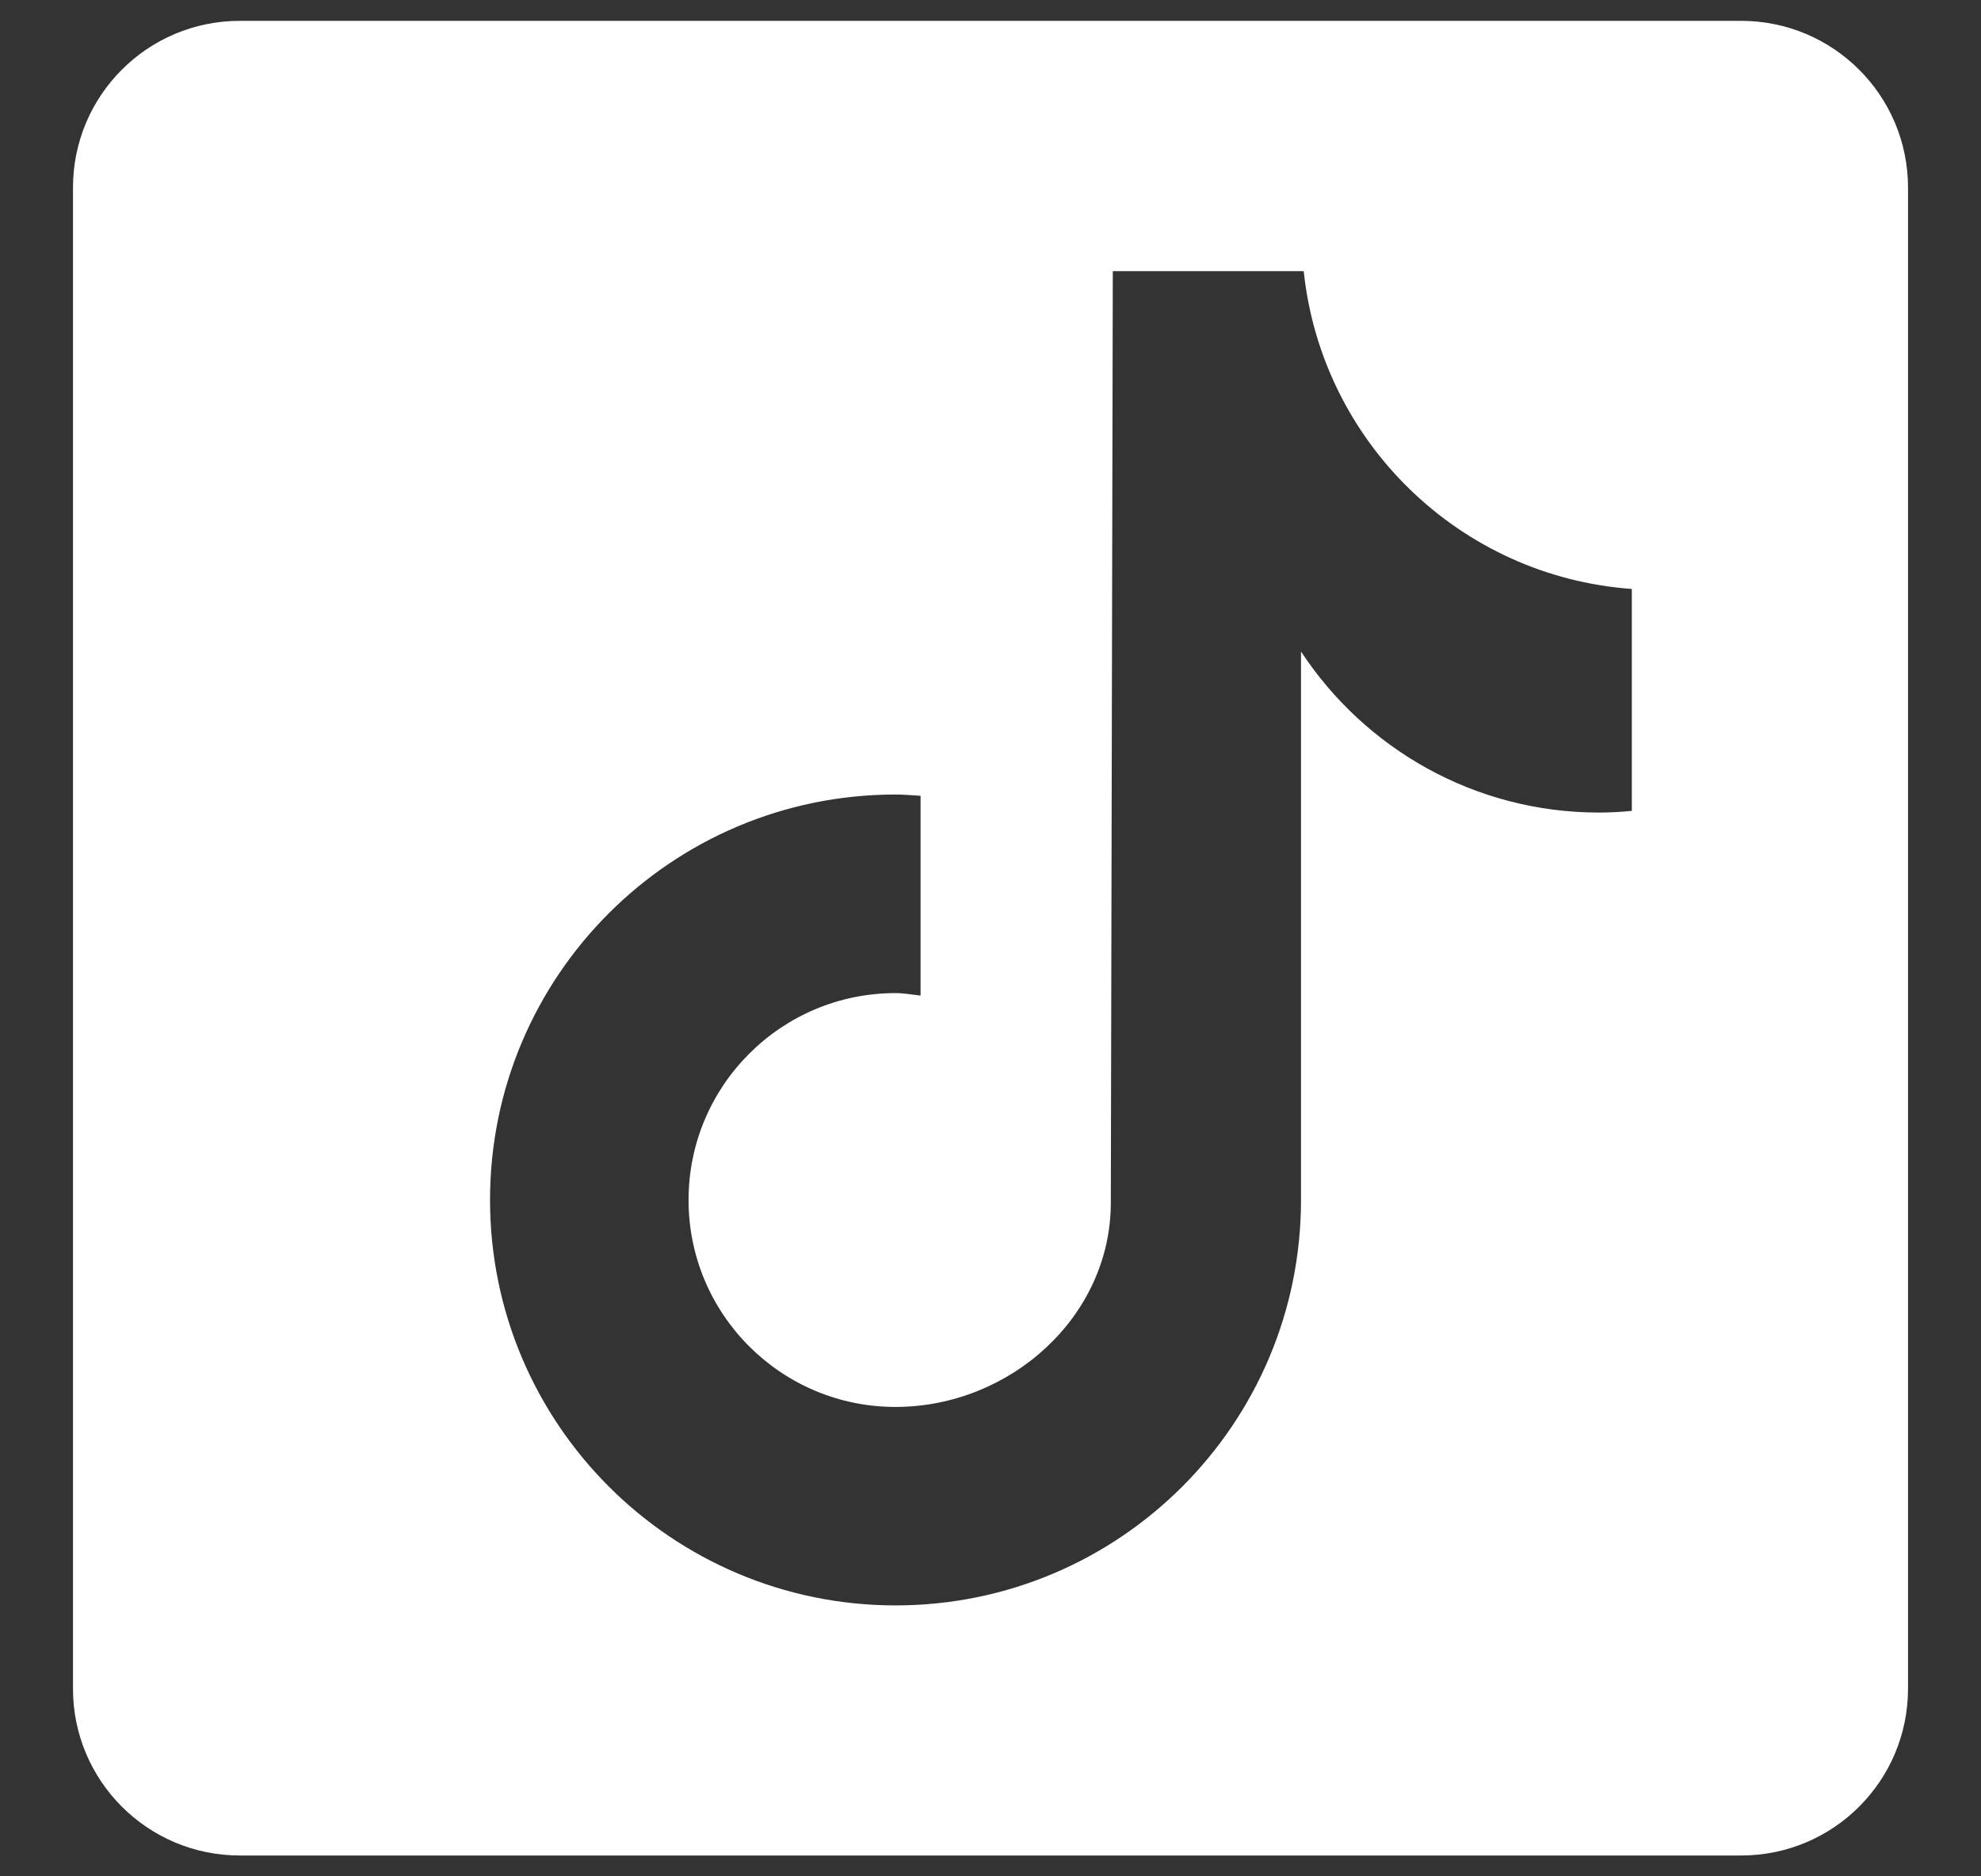 <svg width="19" height="18" viewBox="0 0 19 18" fill="none" xmlns="http://www.w3.org/2000/svg">
<rect x="0" y="0" width="19" height="18" fill="#333333" stroke="none"/>
<path d="M16.7 0.2H2.3C1.416 0.2 0.7 0.916 0.7 1.8V16.2C0.7 17.084 1.416 17.8 2.3 17.8H16.7C17.584 17.8 18.3 17.084 18.3 16.2V1.8C18.3 0.916 17.583 0.2 16.7 0.2ZM15.651 7.779C15.547 7.789 15.443 7.795 15.337 7.795C14.141 7.795 13.09 7.181 12.478 6.25C12.478 8.69 12.478 11.466 12.478 11.512C12.478 13.66 10.736 15.401 8.589 15.401C6.442 15.4 4.7 13.658 4.7 11.511C4.7 9.363 6.442 7.622 8.589 7.622C8.671 7.622 8.75 7.63 8.829 7.634V9.551C8.749 9.542 8.671 9.527 8.589 9.527C7.493 9.527 6.604 10.416 6.604 11.512C6.604 12.608 7.492 13.497 8.589 13.497C9.686 13.497 10.654 12.633 10.654 11.537C10.654 11.493 10.673 2.601 10.673 2.601H12.504C12.676 4.238 13.999 5.531 15.651 5.65V7.779Z" fill="white"/>
</svg>
